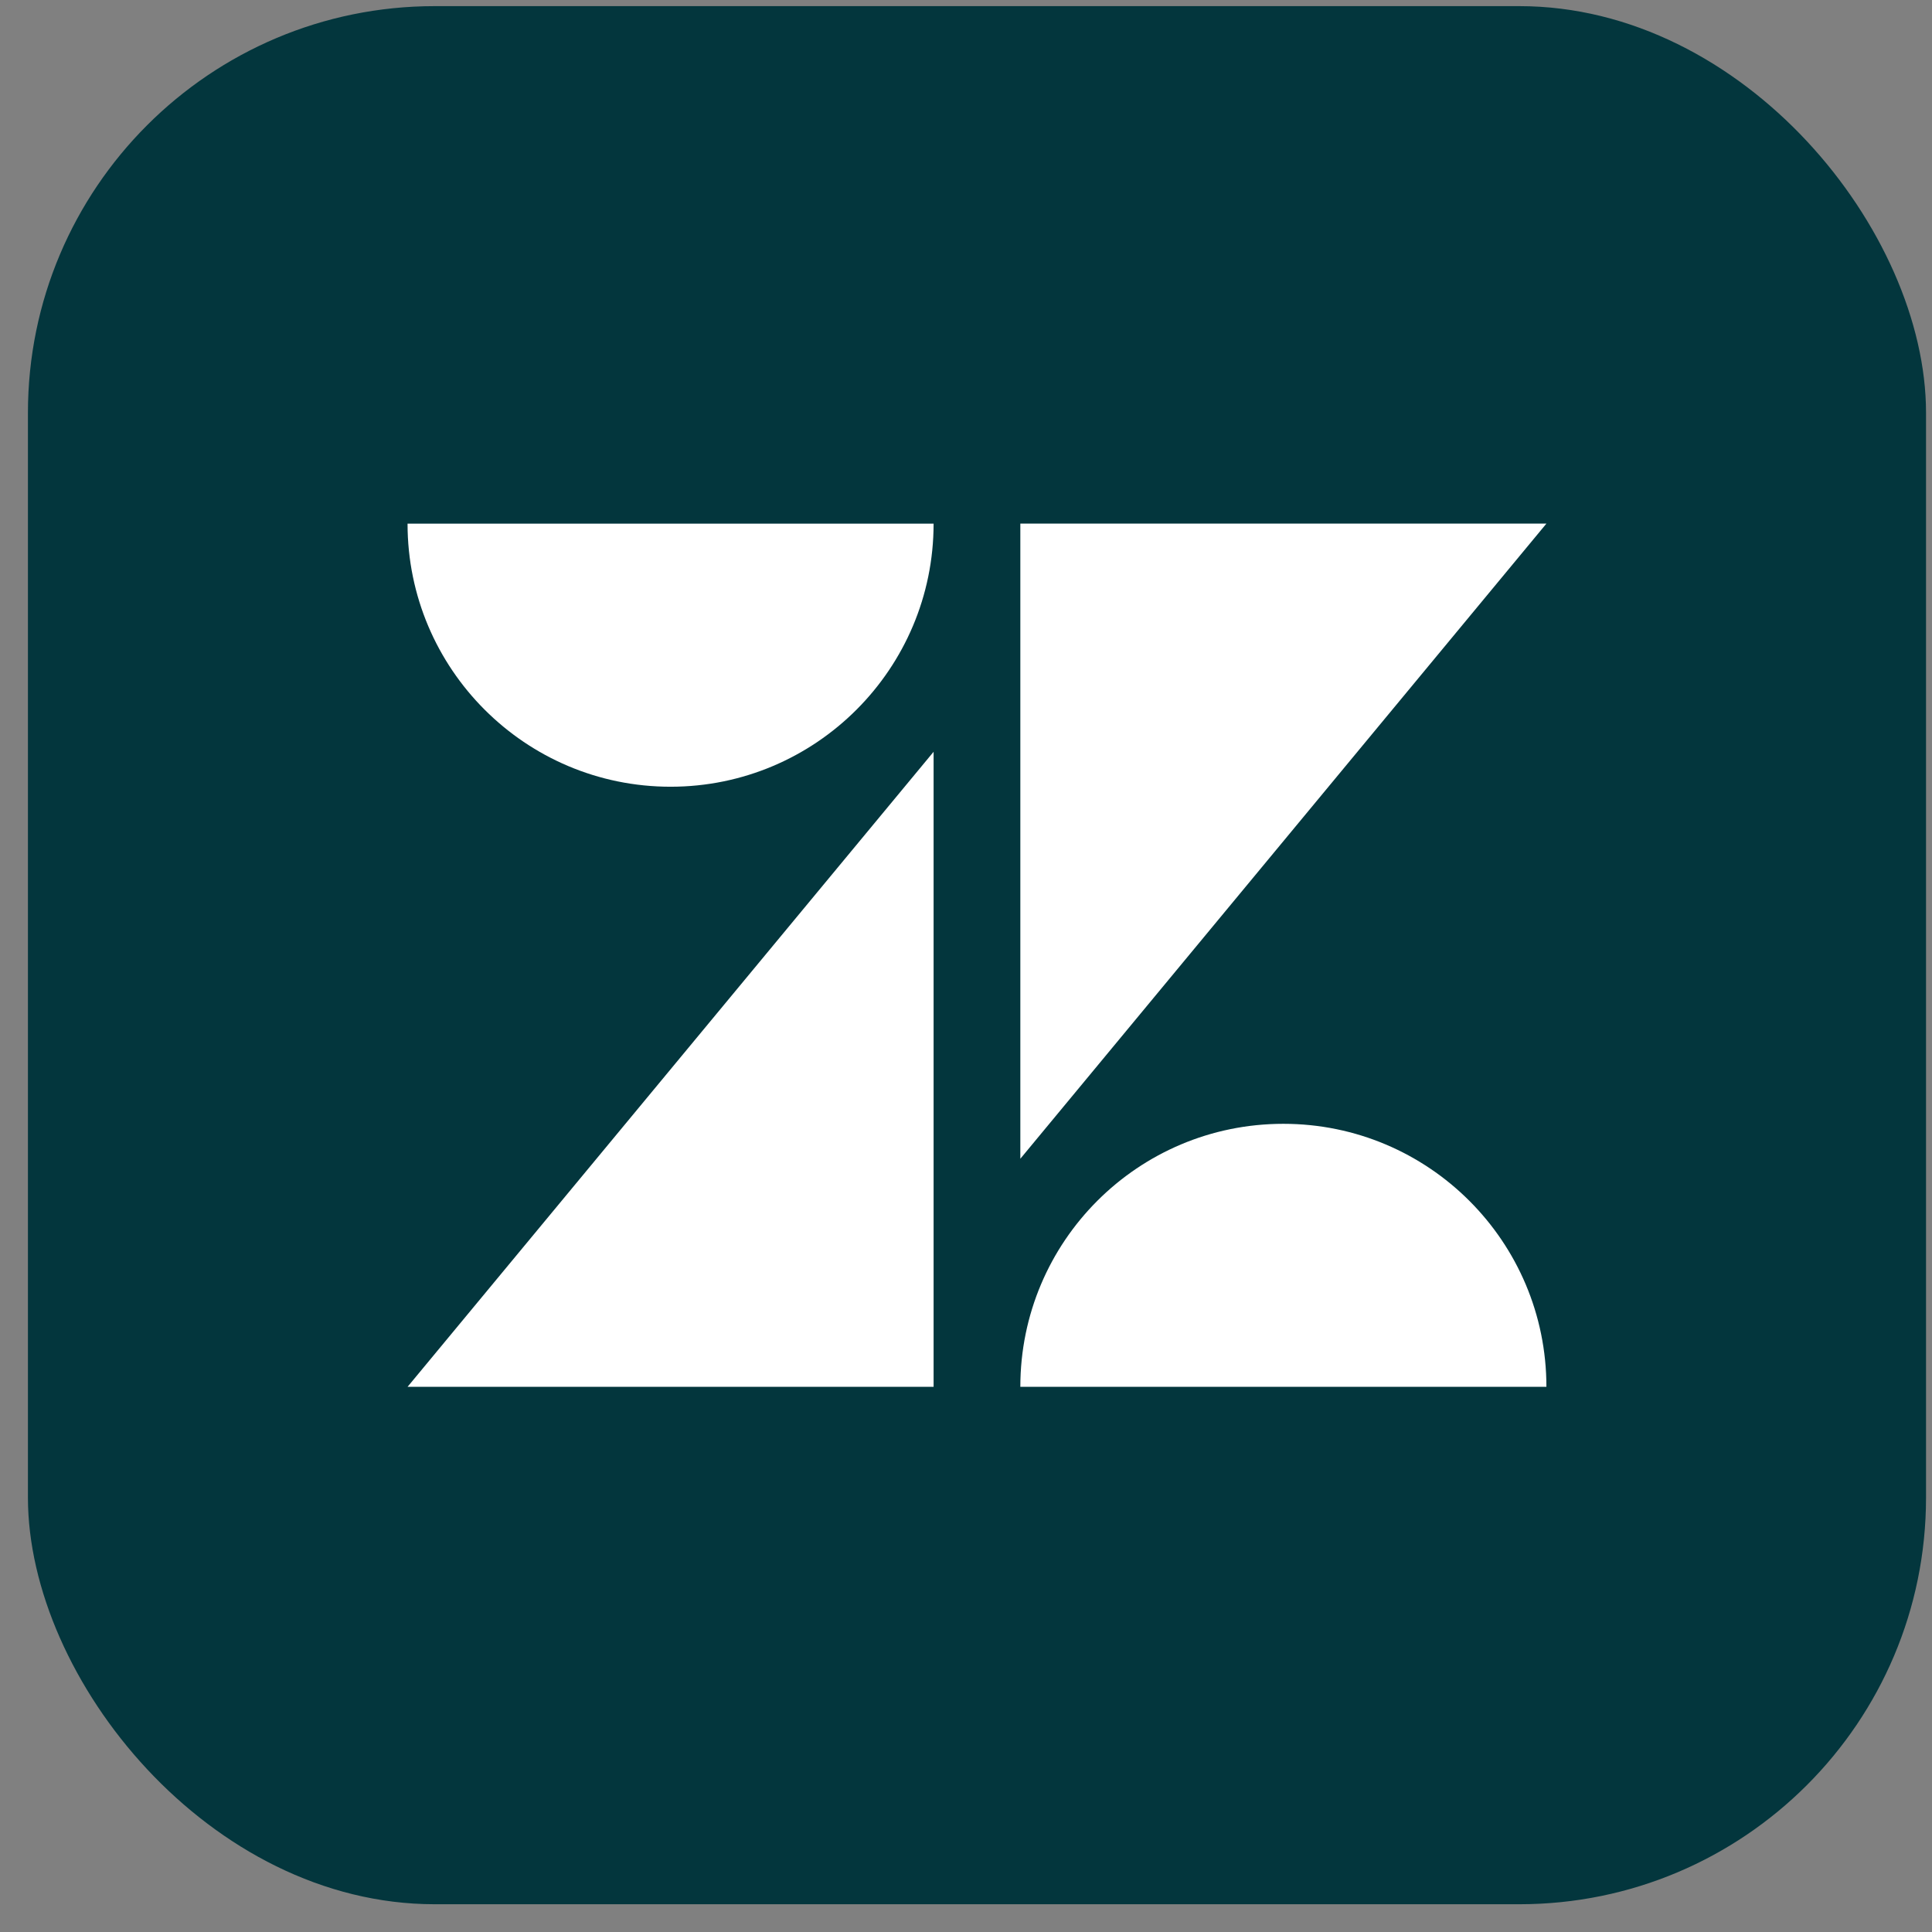<svg width="57" height="57" viewBox="0 0 57 57" fill="none" xmlns="http://www.w3.org/2000/svg">
<rect x="0" y="0" width="57" height="57" fill="#808080" stroke="none"/>
<rect x="0.824" y="0.181" width="56" height="56" rx="12" fill="#03363D"/>
<g clip-path="url(#clip0_14_381)">
<path d="M30.103 15.447V34.187L45.624 15.448L30.103 15.447ZM12.024 15.45C12.024 19.734 15.5 23.211 19.784 23.211C24.068 23.211 27.543 19.734 27.544 15.45H12.024ZM27.544 22.18L12.024 40.916H27.544V22.18ZM37.862 33.156C33.574 33.156 30.103 36.627 30.103 40.916H45.624C45.624 36.632 42.152 33.156 37.864 33.156H37.862Z" fill="white"/>
</g>
<defs>
<clipPath id="clip0_14_381">
<rect width="33.6" height="33.6" fill="white" transform="translate(12.024 11.381)"/>
</clipPath>
</defs>
</svg>
